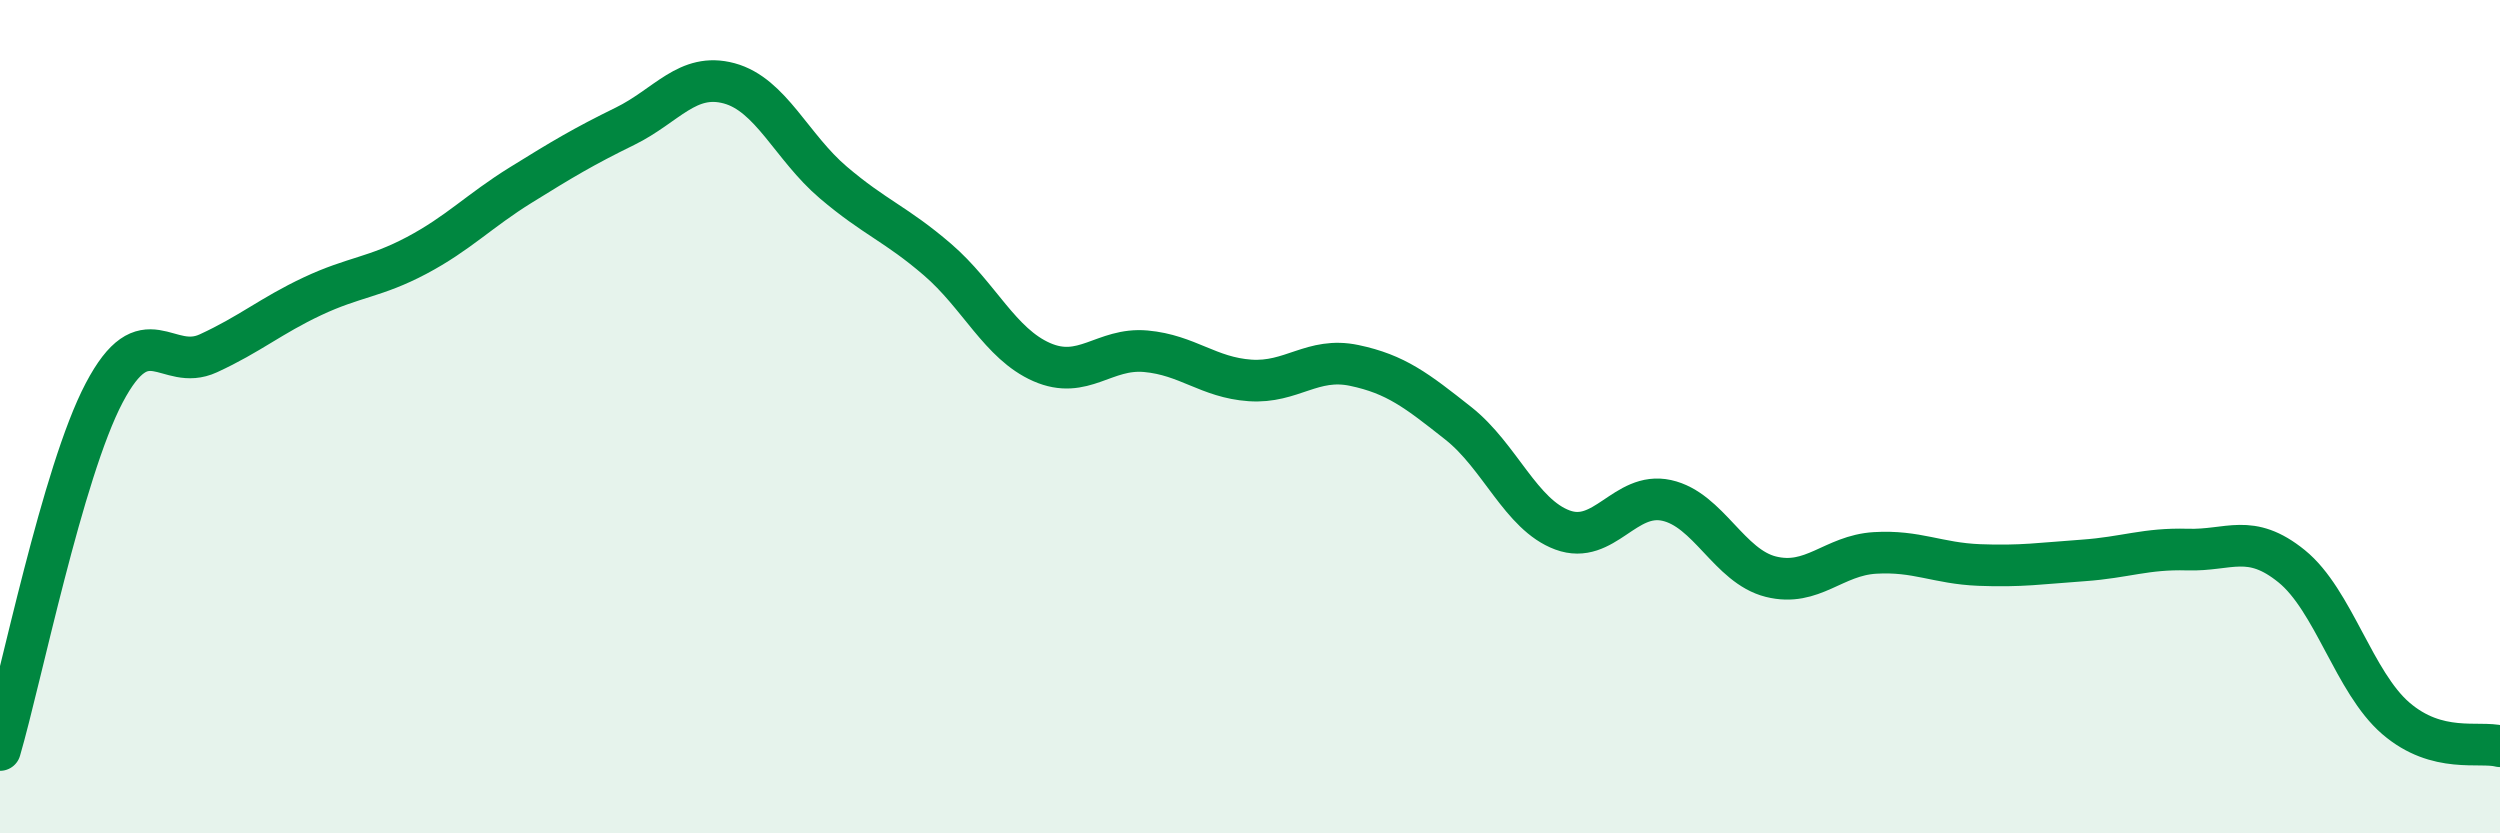 
    <svg width="60" height="20" viewBox="0 0 60 20" xmlns="http://www.w3.org/2000/svg">
      <path
        d="M 0,18 C 0.5,16.29 1.5,11.33 2.5,9.43 C 3.5,7.53 4,8.94 5,8.48 C 6,8.02 6.5,7.58 7.5,7.11 C 8.5,6.64 9,6.66 10,6.13 C 11,5.6 11.5,5.06 12.5,4.44 C 13.5,3.82 14,3.52 15,3.03 C 16,2.54 16.5,1.73 17.5,2 C 18.5,2.27 19,3.53 20,4.38 C 21,5.23 21.5,5.37 22.5,6.23 C 23.5,7.09 24,8.25 25,8.69 C 26,9.13 26.5,8.34 27.5,8.43 C 28.5,8.52 29,9.06 30,9.13 C 31,9.2 31.5,8.56 32.5,8.77 C 33.5,8.98 34,9.37 35,10.16 C 36,10.95 36.5,12.35 37.5,12.72 C 38.5,13.09 39,11.79 40,12.01 C 41,12.23 41.5,13.59 42.5,13.84 C 43.5,14.09 44,13.33 45,13.27 C 46,13.21 46.5,13.52 47.5,13.56 C 48.5,13.6 49,13.52 50,13.45 C 51,13.38 51.5,13.16 52.5,13.19 C 53.5,13.22 54,12.78 55,13.59 C 56,14.4 56.5,16.38 57.5,17.24 C 58.5,18.1 59.5,17.78 60,17.91L60 20L0 20Z"
        fill="#008740"
        opacity="0.1"
        stroke-linecap="round"
        stroke-linejoin="round"
      />
      <path
        d="M 0,18 C 0.5,16.29 1.5,11.33 2.5,9.43 C 3.5,7.53 4,8.94 5,8.48 C 6,8.02 6.5,7.58 7.5,7.11 C 8.5,6.64 9,6.66 10,6.13 C 11,5.6 11.5,5.06 12.5,4.44 C 13.5,3.82 14,3.52 15,3.03 C 16,2.54 16.5,1.73 17.5,2 C 18.5,2.27 19,3.53 20,4.38 C 21,5.23 21.5,5.37 22.5,6.23 C 23.5,7.09 24,8.25 25,8.69 C 26,9.13 26.5,8.34 27.5,8.43 C 28.5,8.52 29,9.06 30,9.13 C 31,9.2 31.5,8.56 32.5,8.77 C 33.5,8.98 34,9.37 35,10.16 C 36,10.95 36.5,12.35 37.5,12.72 C 38.5,13.09 39,11.79 40,12.01 C 41,12.23 41.5,13.59 42.5,13.84 C 43.5,14.09 44,13.33 45,13.27 C 46,13.21 46.5,13.52 47.5,13.56 C 48.5,13.6 49,13.52 50,13.45 C 51,13.38 51.5,13.16 52.5,13.19 C 53.5,13.22 54,12.78 55,13.59 C 56,14.4 56.5,16.38 57.5,17.24 C 58.5,18.1 59.5,17.78 60,17.91"
        stroke="#008740"
        stroke-width="1"
        fill="none"
        stroke-linecap="round"
        stroke-linejoin="round"
      />
    </svg>
  